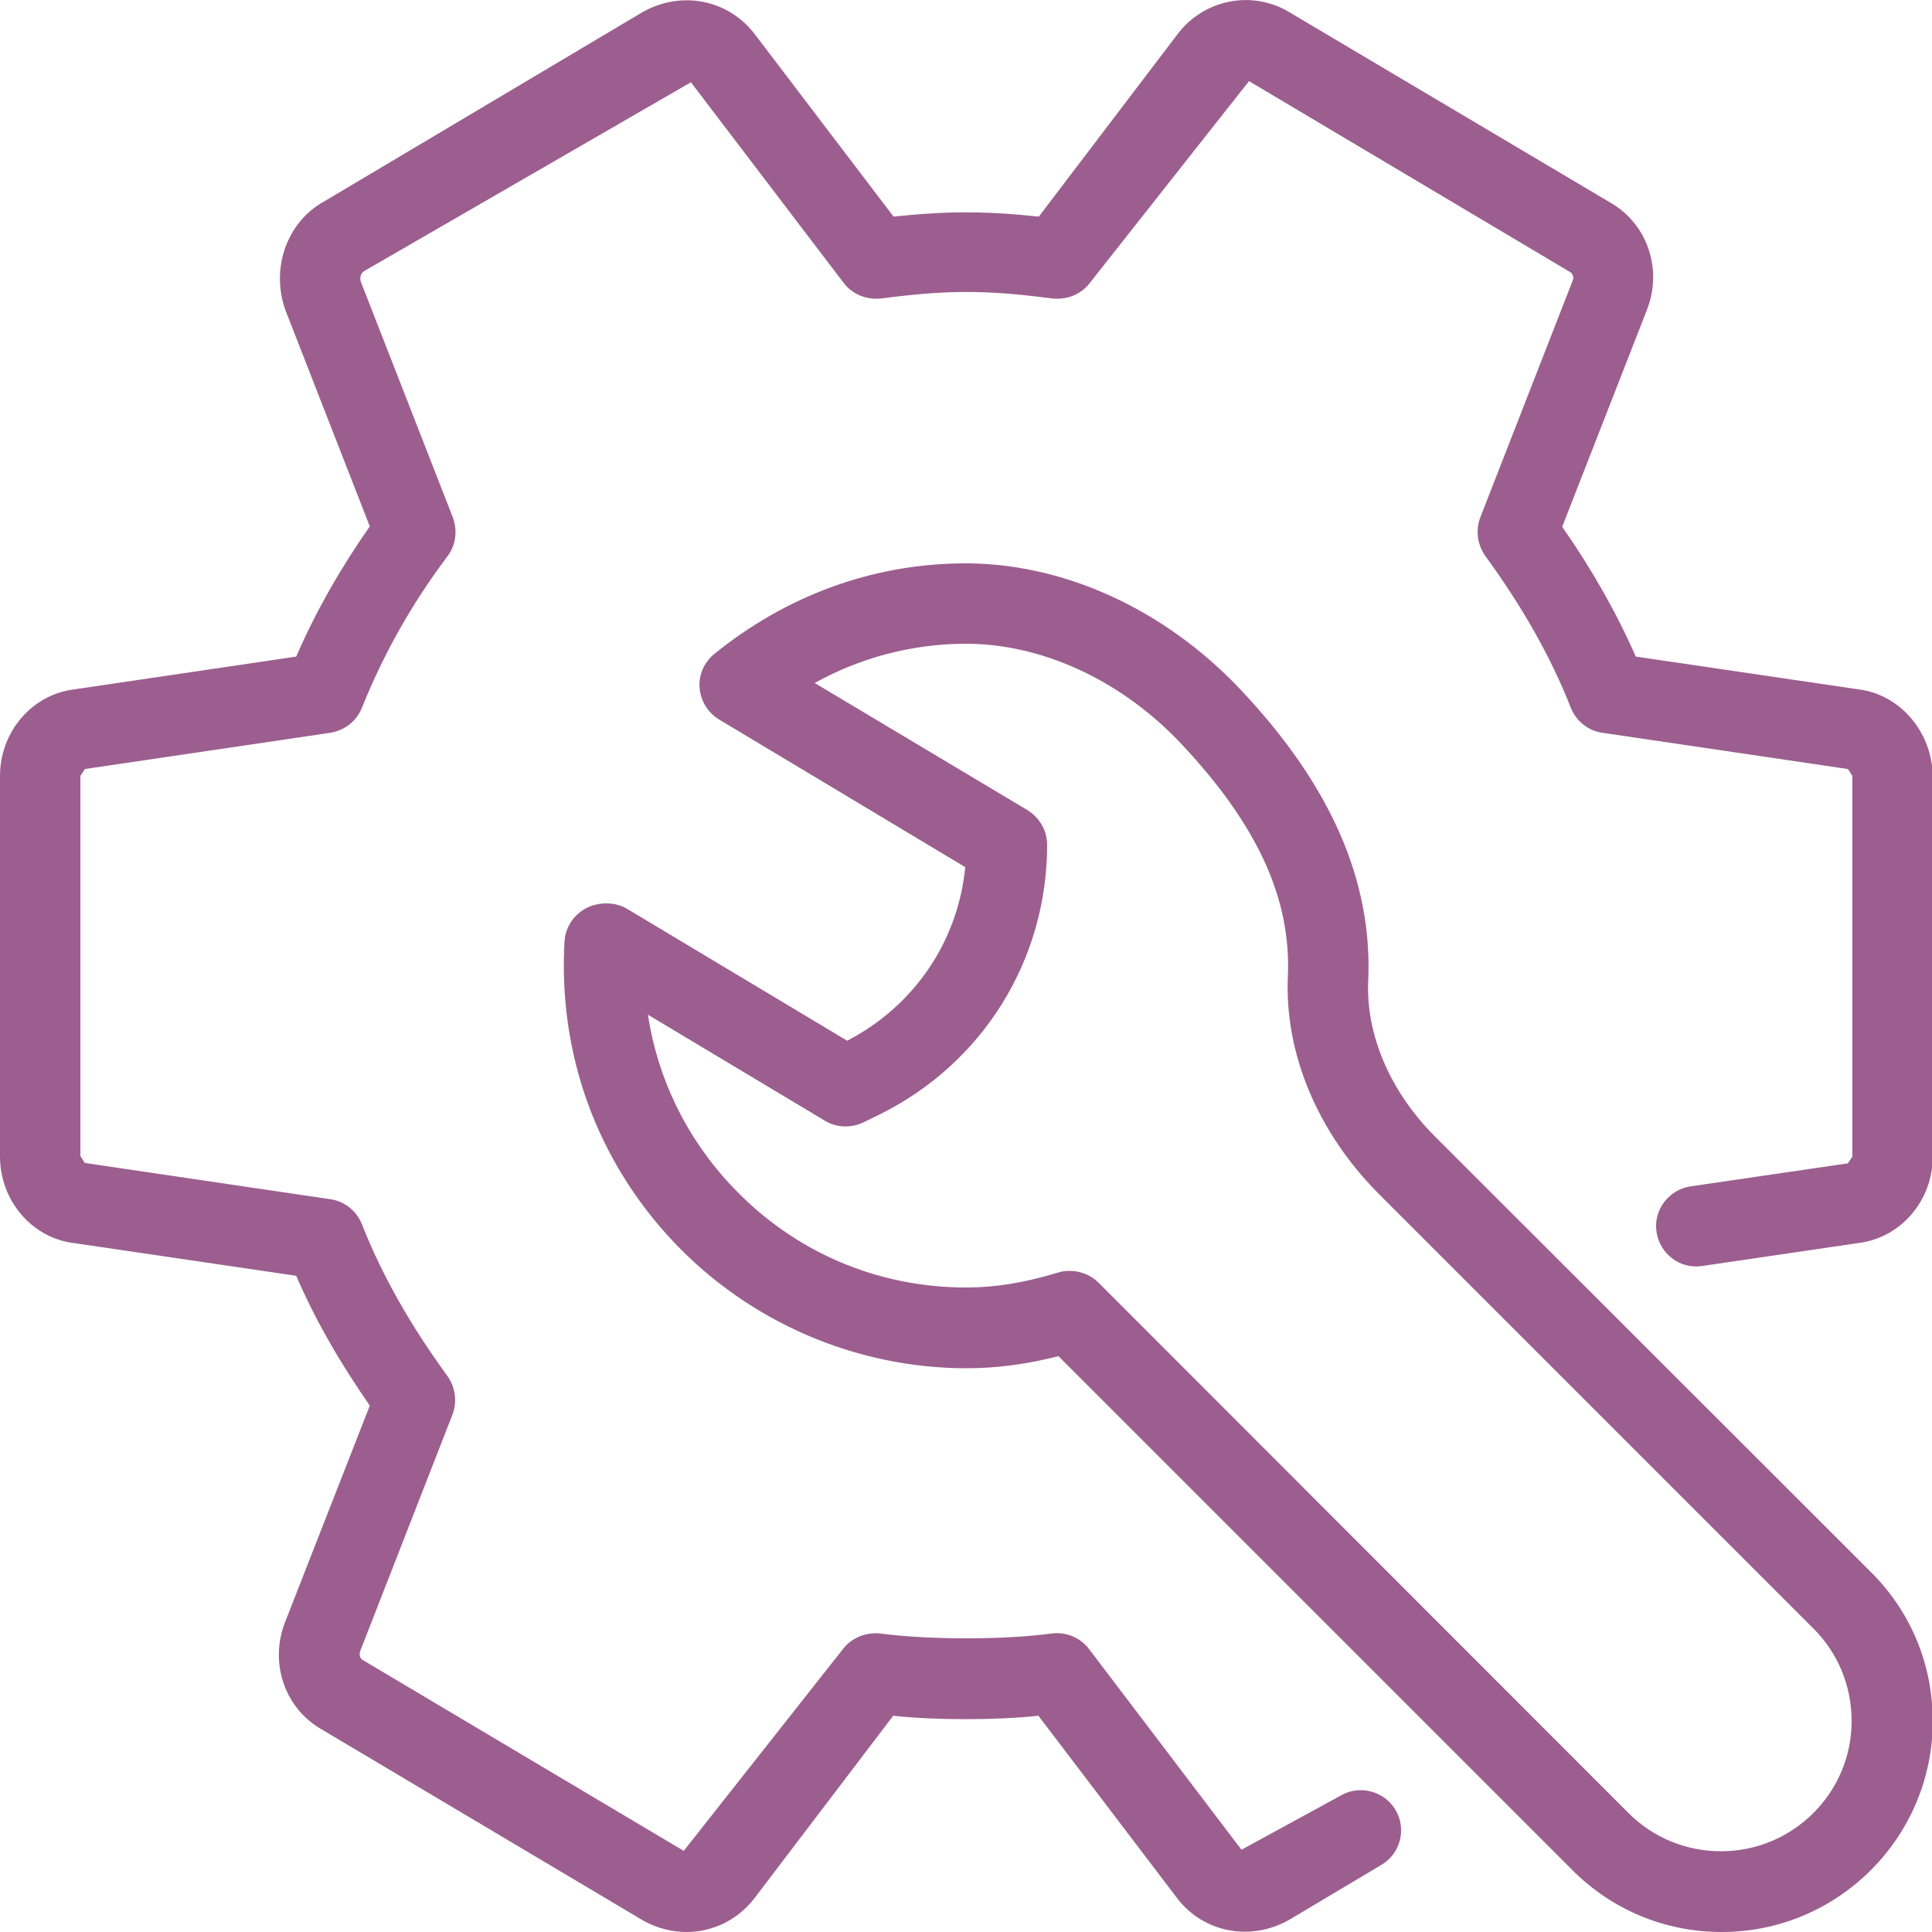 <?xml version="1.0" encoding="utf-8"?>
<!-- Generator: Adobe Illustrator 28.2.0, SVG Export Plug-In . SVG Version: 6.00 Build 0)  -->
<svg version="1.1" id="Capa_1" xmlns="http://www.w3.org/2000/svg" xmlns:xlink="http://www.w3.org/1999/xlink" x="0px" y="0px"
	 viewBox="0 0 512 512" style="enable-background:new 0 0 512 512;" xml:space="preserve">
<style type="text/css">
	.st0{fill:#9C5E8F;}
</style>
<g>
	<g>
		<g>
			<path class="st0" d="M492.6,182.7l-59.1-8.7c-5.1-11.6-11.5-22.9-19.5-34.4L436.5,82c4.2-10.9-0.1-22.9-9.9-28.4L341.8,3.3
				c-9.8-6-22.6-3.6-29.7,5.7l-36.8,48.4c-14.3-1.5-24.2-1.5-38.5,0L199.9,8.9c-7-9-19.3-11.5-29.6-5.7L85.7,53.5
				c-9.6,5.4-14,17.5-10.1,28.6L98,139.5c-7.7,11-14.3,22.5-19.5,34.5l-58.9,8.7C8.4,184.1,0,194,0,205.6v100.9
				c0,11.6,8.4,21.5,19.4,22.9l59.1,8.7C83.5,349.7,90,361,98,372.5L75.5,430c-4.2,10.9,0.1,22.9,9.9,28.4l85.1,50.6
				c3.6,2,7.6,3,11.4,3c6.9,0,13.5-3.1,18-8.9l36.8-48.4c11.3,1.2,27.2,1.2,38.5,0l36.8,48.4c6.9,9,19.3,11.5,29.6,5.7l24.5-14.6
				c5.1-3,6.7-9.6,3.7-14.6s-9.6-6.7-14.6-3.7L329,490.2L288.6,437c-2.3-3-6-4.6-9.9-4.1c-12.9,1.7-32.4,1.7-45.4,0
				c-3.8-0.4-7.6,1.1-9.9,4.1l-42.2,53.5l-85.1-50.6c-0.8-0.5-0.9-1.5-0.7-2.2l24.5-62.8c1.3-3.4,0.8-7.2-1.3-10.2
				c-9.9-13.6-17.4-26.8-22.7-40.3c-1.4-3.5-4.6-6.1-8.4-6.6l-65-9.6c-0.1,0-1.1-1.8-1.2-1.8V205.6l1.2-1.8l65-9.6
				c3.8-0.6,7-3.1,8.4-6.6c5.6-14,13.2-27.6,22.7-40.2c2.2-2.9,2.7-6.8,1.4-10.3L95.6,74.6c-0.3-0.9,0-2.2,0.8-2.7l86.7-50.1
				l40.5,53.2c2.3,3,6,4.5,9.9,4.1c17.7-2.3,27.6-2.3,45.4,0c3.9,0.4,7.6-1.1,9.9-4.1l42.2-53.5l85.1,50.6c0.8,0.5,1,1.5,0.7,2.2
				l-24.5,62.8c-1.3,3.4-0.8,7.2,1.3,10.2c9.9,13.6,17.4,26.8,22.7,40.3c1.4,3.5,4.6,6.1,8.4,6.6l65,9.6c0.1,0,1.1,1.8,1.2,1.8
				v100.9l-1.2,1.8l-41.7,6.1c-5.8,0.9-9.9,6.3-9,12.1c0.9,5.8,6.2,9.9,12.1,9l41.5-6.1c11.2-1.4,19.6-11.3,19.6-22.9V205.6
				C512,194,503.6,184.1,492.6,182.7z"/>
			<path class="st0" d="M380.3,301.2c-11.9-11.9-18.4-27-17.7-41.5c1.1-26.3-9.9-51.5-33.7-76.8c-20.4-21.7-47.7-34-74.3-33.6
				c-23.7,0.3-46.3,8.6-65.3,24c-2.7,2.2-4.2,5.6-3.9,9c0.3,3.5,2.2,6.6,5.2,8.4l65.2,39.1c-1.9,19.6-13.5,36.8-31.3,46l-58.4-35
				c-3.2-1.9-7.7-1.8-11,0c-3.2,1.8-5.3,5.1-5.5,8.7c-1.7,29.7,8.5,58,28.9,79.6c20.1,21.3,48.4,33.5,77.6,33.5
				c7.9,0,15.7-1,24.4-3.2l136.2,136.2c10.6,10.6,24.6,16.4,39.6,16.4c30.8,0,55.9-25.1,55.9-55.9c0-14.9-5.8-29-16.4-39.5
				L380.3,301.2z M456.1,490.6L456.1,490.6c-9.3,0-18-3.6-24.5-10.1L291.1,339.9c-2-2-4.8-3.1-7.6-3.1c-1,0-2.1,0.1-3,0.4
				c-9.1,2.8-16.9,4-24.4,4c-23.8,0-45.8-9.5-62.1-26.8c-12.1-12.8-19.7-28.5-22.3-45.5l46.9,28.1c3.1,1.9,7,2,10.3,0.4l4.5-2.2
				c27.2-13.6,44.1-40.9,44.1-71.3c0-3.8-2-7.2-5.2-9.2L215.9,181c12.1-6.7,25.4-10.2,39.1-10.4c20.6-0.3,42.2,9.5,58.4,26.9
				c19.9,21.3,28.8,40.7,27.9,61.3c-0.9,20.4,7.9,41.3,24,57.5l115.3,115.3c6.5,6.5,10.1,15.2,10.1,24.5
				C490.7,475.1,475.2,490.6,456.1,490.6z"/>
		</g>
	</g>
</g>
</svg>
